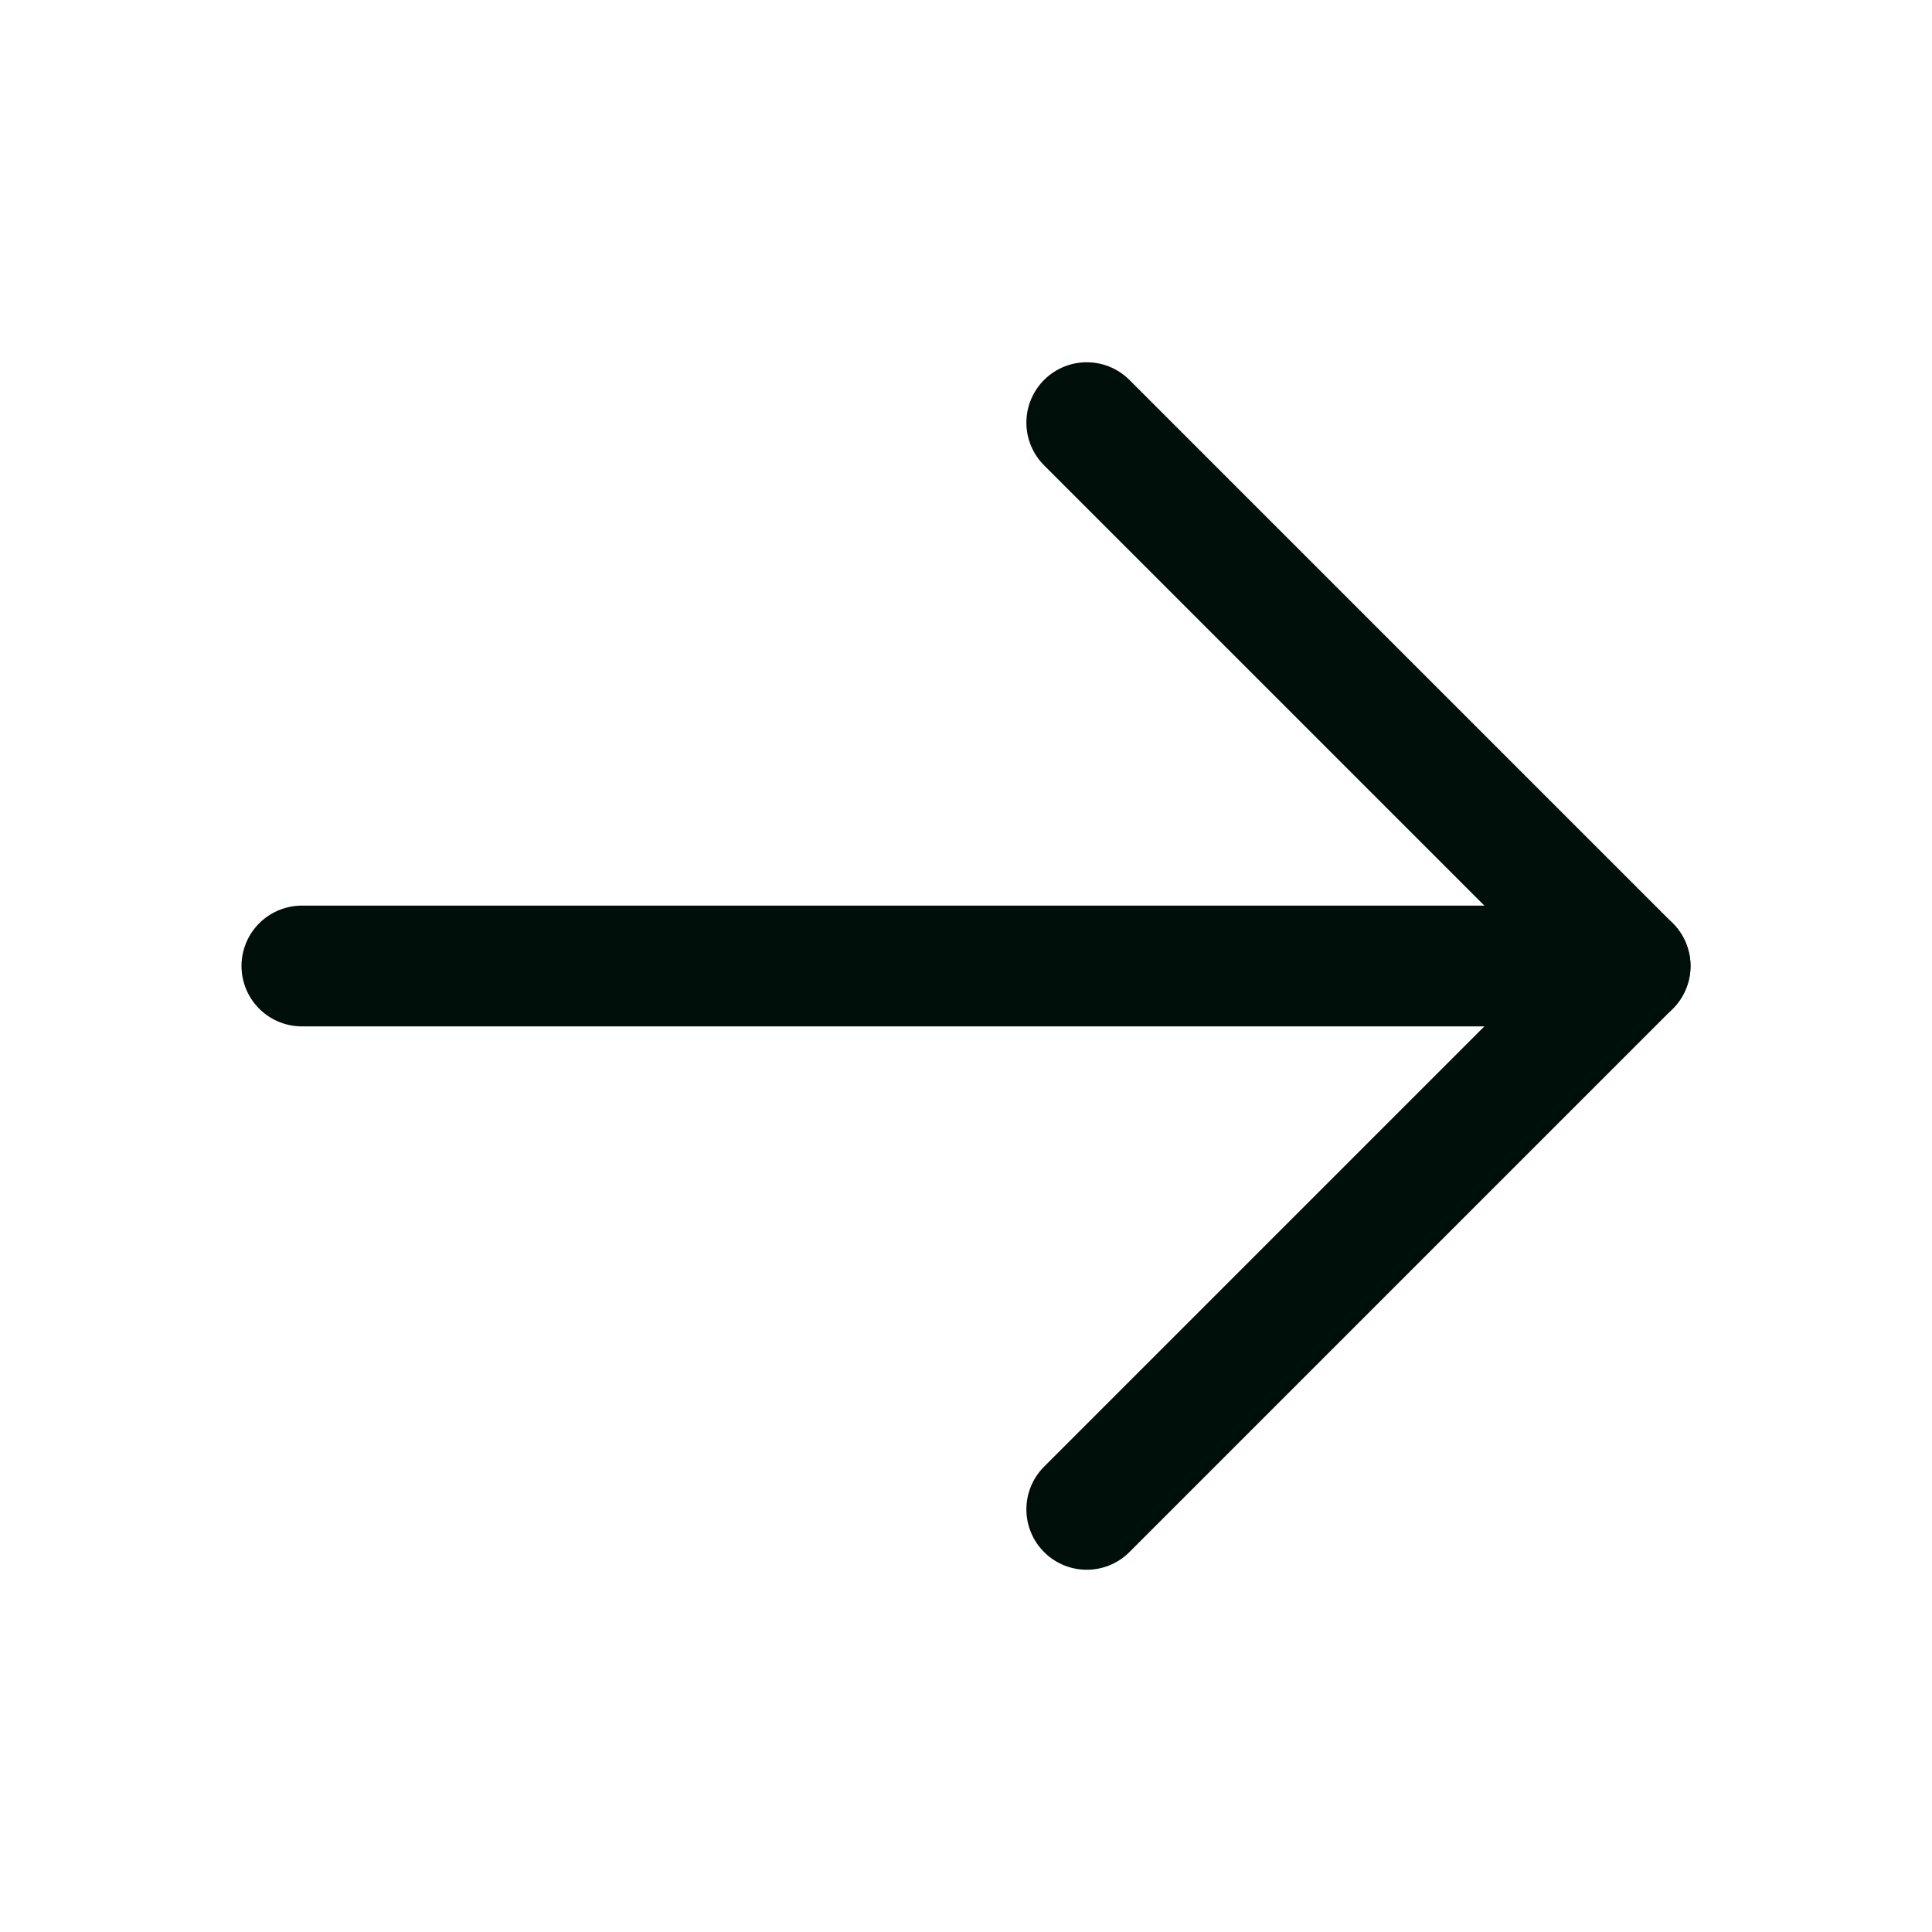 <svg width="16" height="16" viewBox="0 0 16 16" fill="none" xmlns="http://www.w3.org/2000/svg">
<g clip-path="url(#clip0_23_20)">
<path d="M2.5 8H13.5" stroke="#010F0A" stroke-linecap="round" stroke-linejoin="round"/>
<path d="M9 3.5L13.5 8L9 12.5" stroke="#010F0A" stroke-linecap="round" stroke-linejoin="round"/>
</g>
<defs>
<clipPath id="clip0_23_20">
<rect width="16" height="16" fill="white"/>
</clipPath>
</defs>
</svg>
